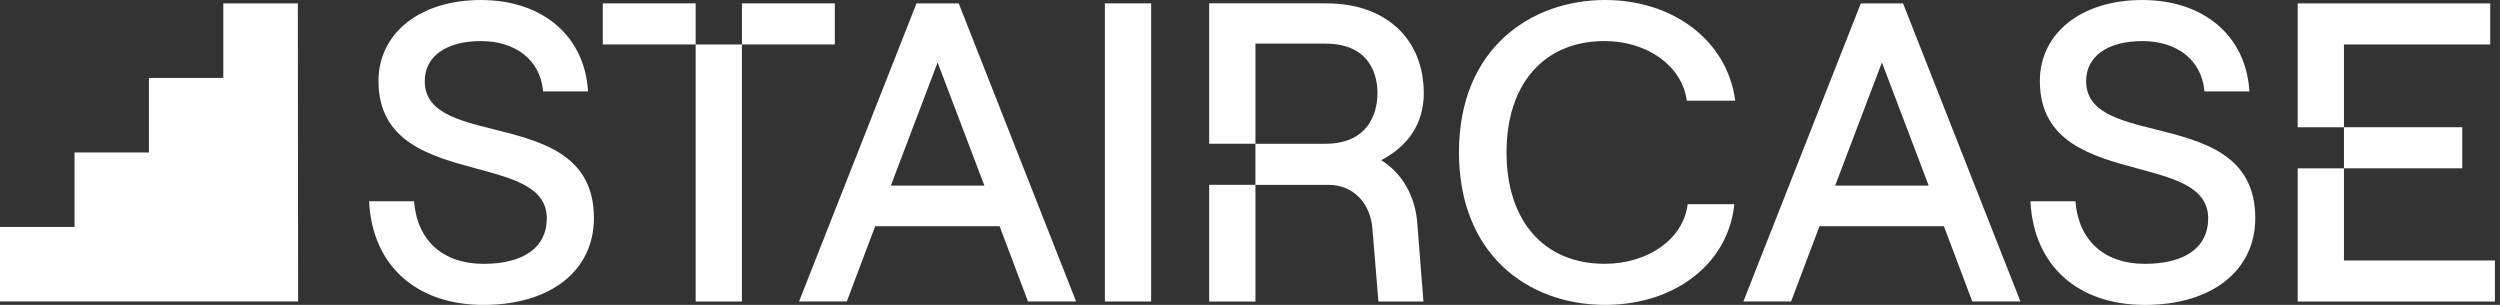 <svg fill="none" height="20" viewBox="0 0 164 20" width="164" xmlns="http://www.w3.org/2000/svg" xmlns:xlink="http://www.w3.org/1999/xlink"><rect x="0" y="0" width="164" height="20" fill="#333333" stroke="none"/><clipPath id="a"><path d="m0 .222h19.556v19.556h-19.556z"/></clipPath><g clip-path="url(#a)"><path clip-rule="evenodd" d="m19.556 19.778-.018-19.556h-4.889v4.889h-4.88v4.889h-4.88v4.889h-4.889v4.889z" fill="#fff" fill-rule="evenodd"/></g><g fill="#fff"><path d="m153.763 2.917v5.431h-3.035v-8.126h12.631v2.696z"/><path d="m153.763 11.041v-2.694h7.761v2.694z"/><path d="m153.763 11.041v6.044h9.903v2.694h-12.938v-8.738z"/><g clip-rule="evenodd" fill-rule="evenodd"><path d="m141.414 8.492c-2.449-.611-4.564-1.14-4.564-3.179 0-1.615 1.411-2.619 3.683-2.619 2.273 0 3.878 1.239 4.073 3.237l.006.064h2.95l-.006-.076c-.25-3.594-3.008-5.918-7.023-5.918s-6.718 2.186-6.718 5.313c0 4.014 3.428 4.937 6.455 5.753 2.461.663 4.587 1.235 4.587 3.262 0 1.894-1.515 2.979-4.156 2.979s-4.322-1.51-4.547-4.04l-.007-.064h-2.95l.004.074c.23 4.148 3.104 6.724 7.498 6.724s7.247-2.237 7.247-5.701c0-4.175-3.472-5.042-6.534-5.809"/><path d="m64.575 12.175h-6.136l3.068-8.077zm-1.684-11.954h-2.768l-7.667 19.459-.037.097h3.13l1.863-4.937h8.162l1.862 4.937h3.157l-7.684-19.51z"/><path d="m105.263 2.694c2.79 0 5.054 1.619 5.382 3.85l.008.06h3.176l-.01-.081c-.535-3.842-4.04-6.523-8.527-6.523-4.772 0-9.584 3.092-9.584 10 0 3.127 1.003 5.724 2.9 7.513 1.703 1.605 4.077 2.487 6.684 2.487 4.566 0 8.048-2.683 8.471-6.526l.008-.079h-3.062l-.008.062c-.301 2.231-2.586 3.848-5.436 3.848-3.972 0-6.437-2.799-6.437-7.306 0-4.507 2.467-7.306 6.437-7.306"/></g><path d="m93.4 6.117c0 1.921-.965 3.435-2.791 4.387v.004c1.403.874 2.264 2.409 2.372 4.233l.396 5.04h-2.952l-.394-4.78c-.139-1.721-1.295-2.875-2.878-2.875h-4.796v7.653h-3.035v-7.655h3.035v-2.692h4.574c3.186 0 3.433-2.537 3.433-3.313 0-.979-.334-3.258-3.433-3.258h-4.574v6.569h-3.035v-9.209h7.692c3.878 0 6.385 2.314 6.385 5.895z"/><path d="m75.515.221h-3.035v19.556h3.035z"/><path clip-rule="evenodd" d="m126.522 12.175h-6.136l3.068-8.077zm-1.684-11.954h-2.768l-7.667 19.459-.037.097h3.13l1.862-4.937h8.163l1.862 4.937h3.158l-7.684-19.51z" fill-rule="evenodd"/><path clip-rule="evenodd" d="m45.635.221h-6.091v2.694h6.091zm3.035 2.696h-3.035v16.862h3.035zm.002-2.696h6.091v2.694h-6.091z" fill-rule="evenodd"/><path clip-rule="evenodd" d="m32.428 8.492c-2.449-.611-4.564-1.14-4.564-3.179 0-1.615 1.411-2.619 3.683-2.619 2.273 0 3.878 1.239 4.073 3.237l.006.064h2.95l-.006-.076c-.251-3.594-3.008-5.918-7.021-5.918-4.013 0-6.721 2.186-6.721 5.313 0 4.014 3.431 4.937 6.455 5.753 2.461.663 4.587 1.235 4.587 3.262 0 1.894-1.514 2.979-4.156 2.979s-4.322-1.51-4.547-4.04l-.006-.064h-2.948l.004.074c.23 4.148 3.103 6.724 7.497 6.724s7.247-2.237 7.247-5.701c0-4.175-3.472-5.042-6.534-5.809" fill-rule="evenodd"/></g></svg>